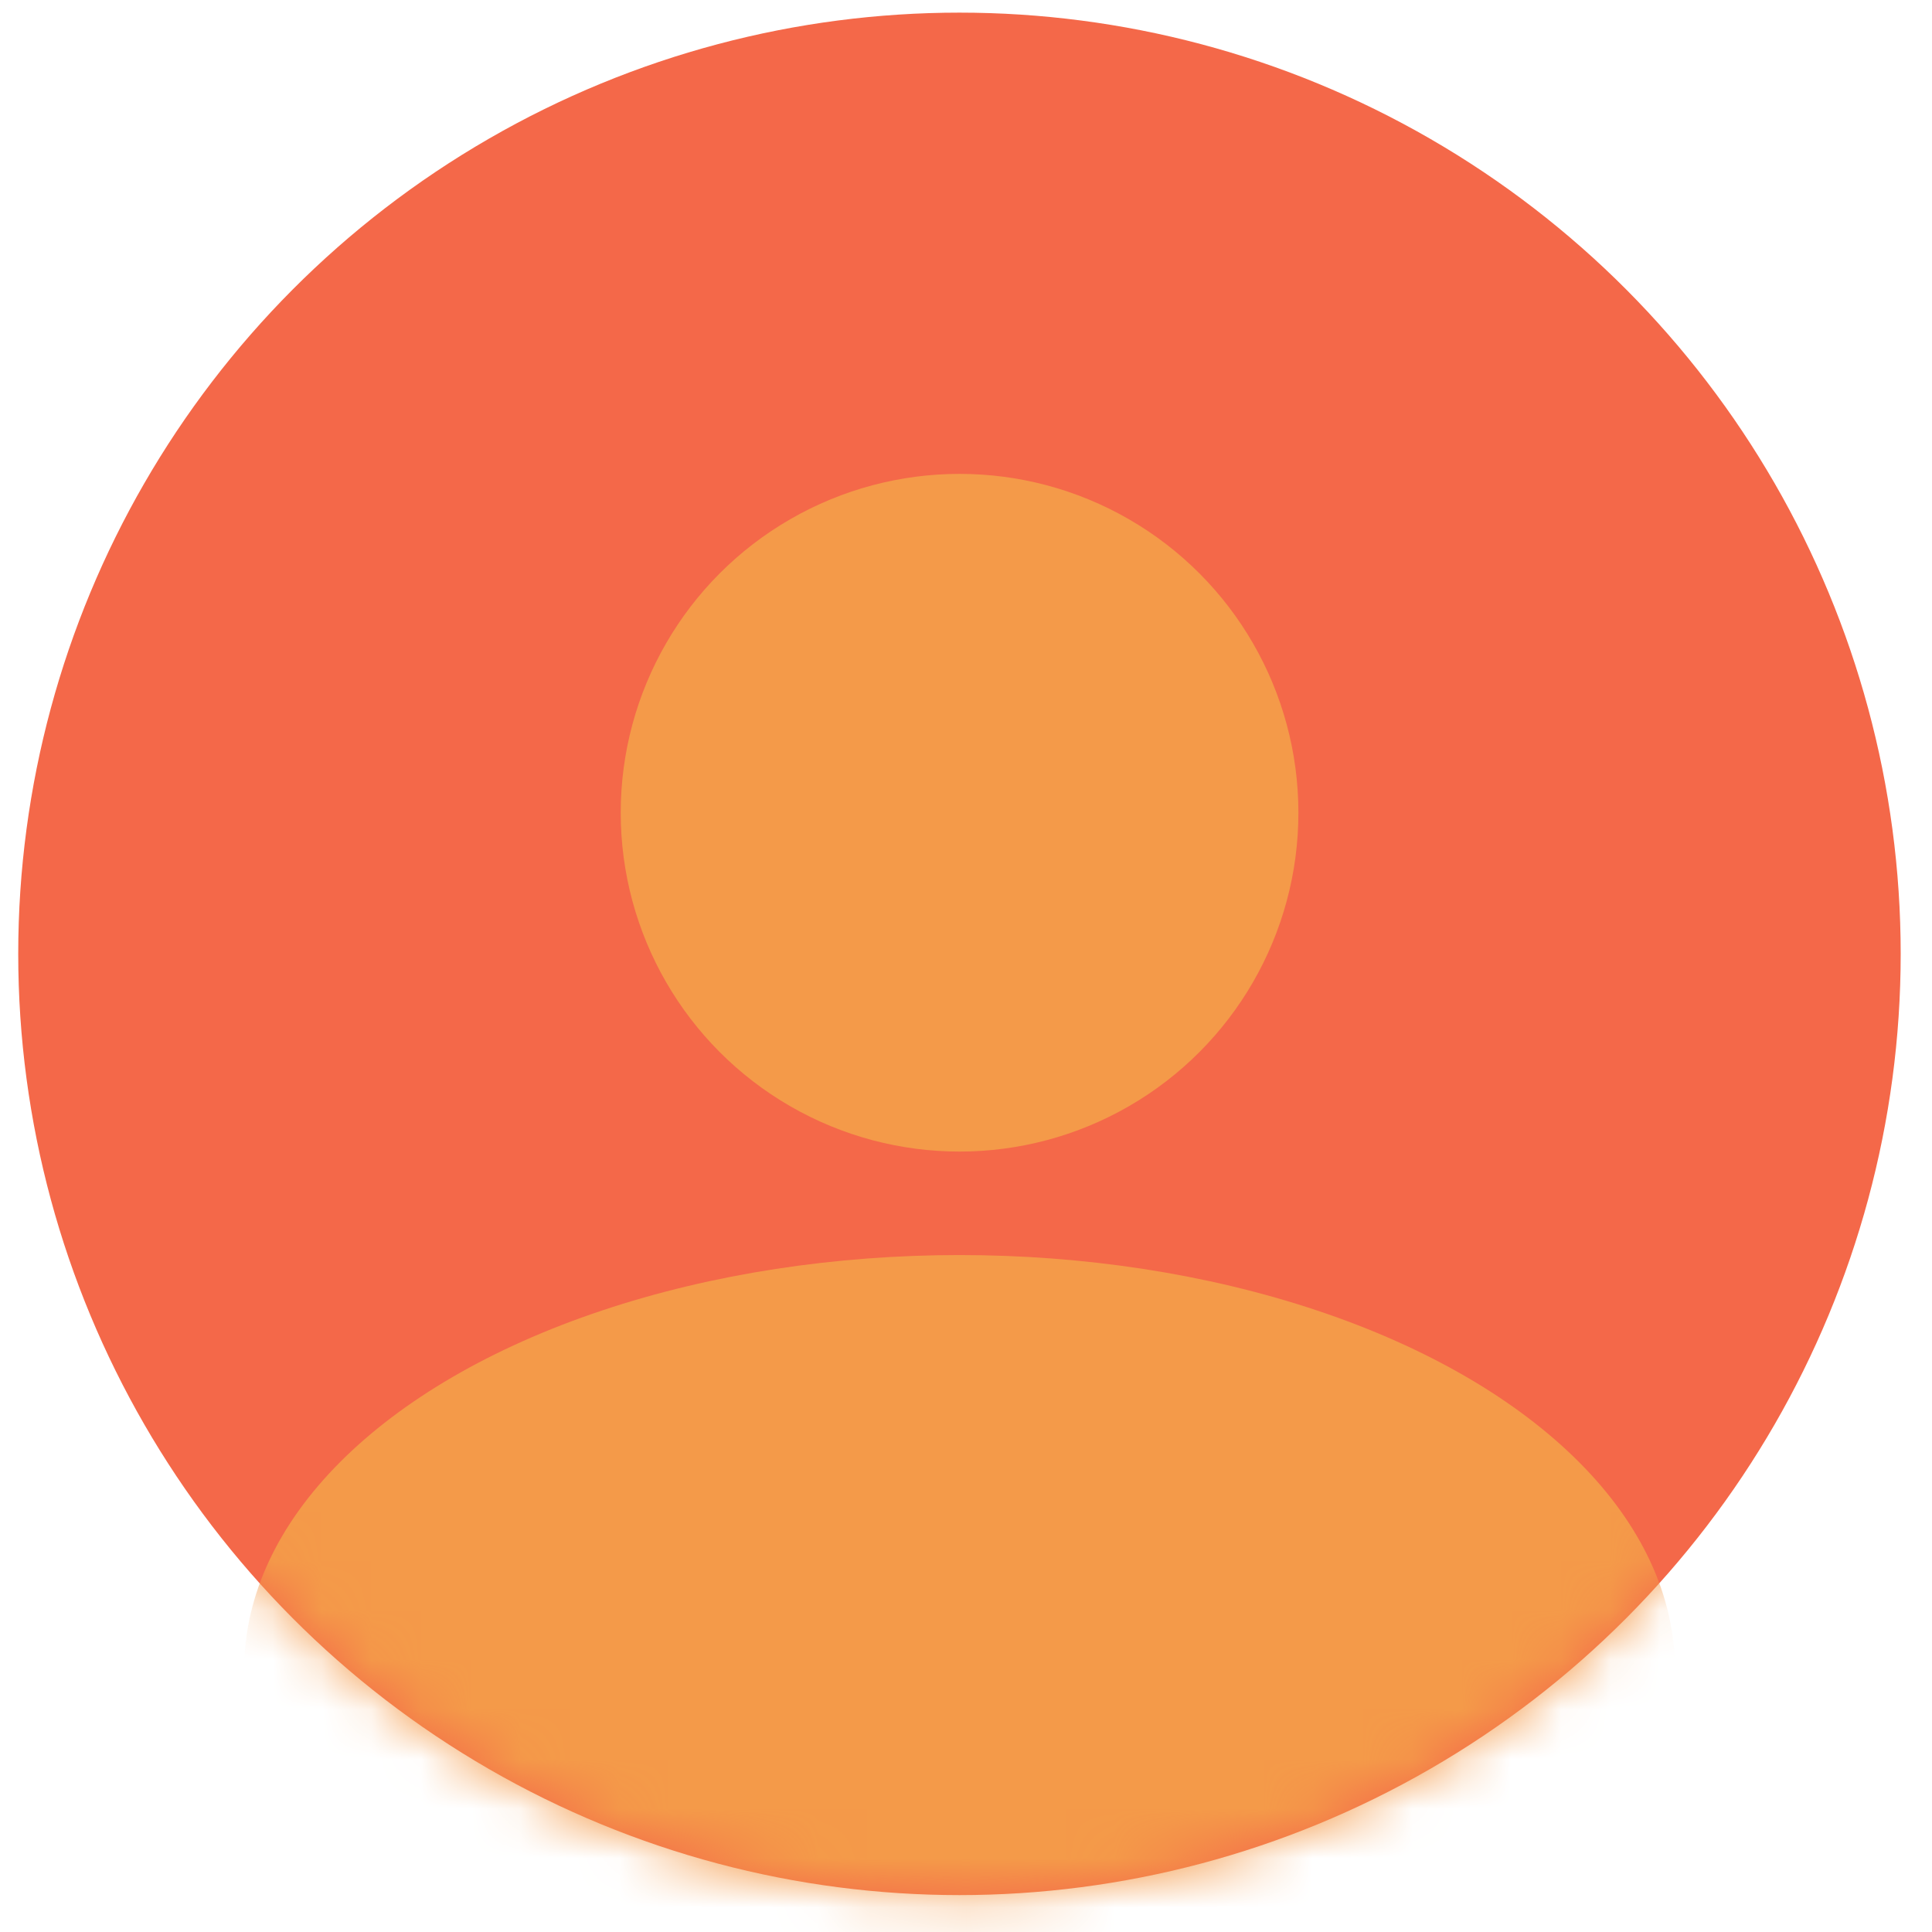 <?xml version="1.0" encoding="UTF-8"?> <svg xmlns="http://www.w3.org/2000/svg" width="39" height="39" viewBox="0 0 39 39" fill="none"> <circle cx="19.368" cy="19.255" r="19" fill="#F46849"></circle> <mask id="mask0_4239_123" style="mask-type:alpha" maskUnits="userSpaceOnUse" x="0" y="0" width="39" height="39"> <circle cx="19.368" cy="19.255" r="19" fill="#C4C4C4"></circle> </mask> <g mask="url(#mask0_4239_123)"> <ellipse cx="19.37" cy="33.695" rx="14.44" ry="8.36" fill="#F49A49"></ellipse> </g> <ellipse cx="19.37" cy="16.406" rx="6.84" ry="6.84" fill="#F49A49"></ellipse> </svg> 